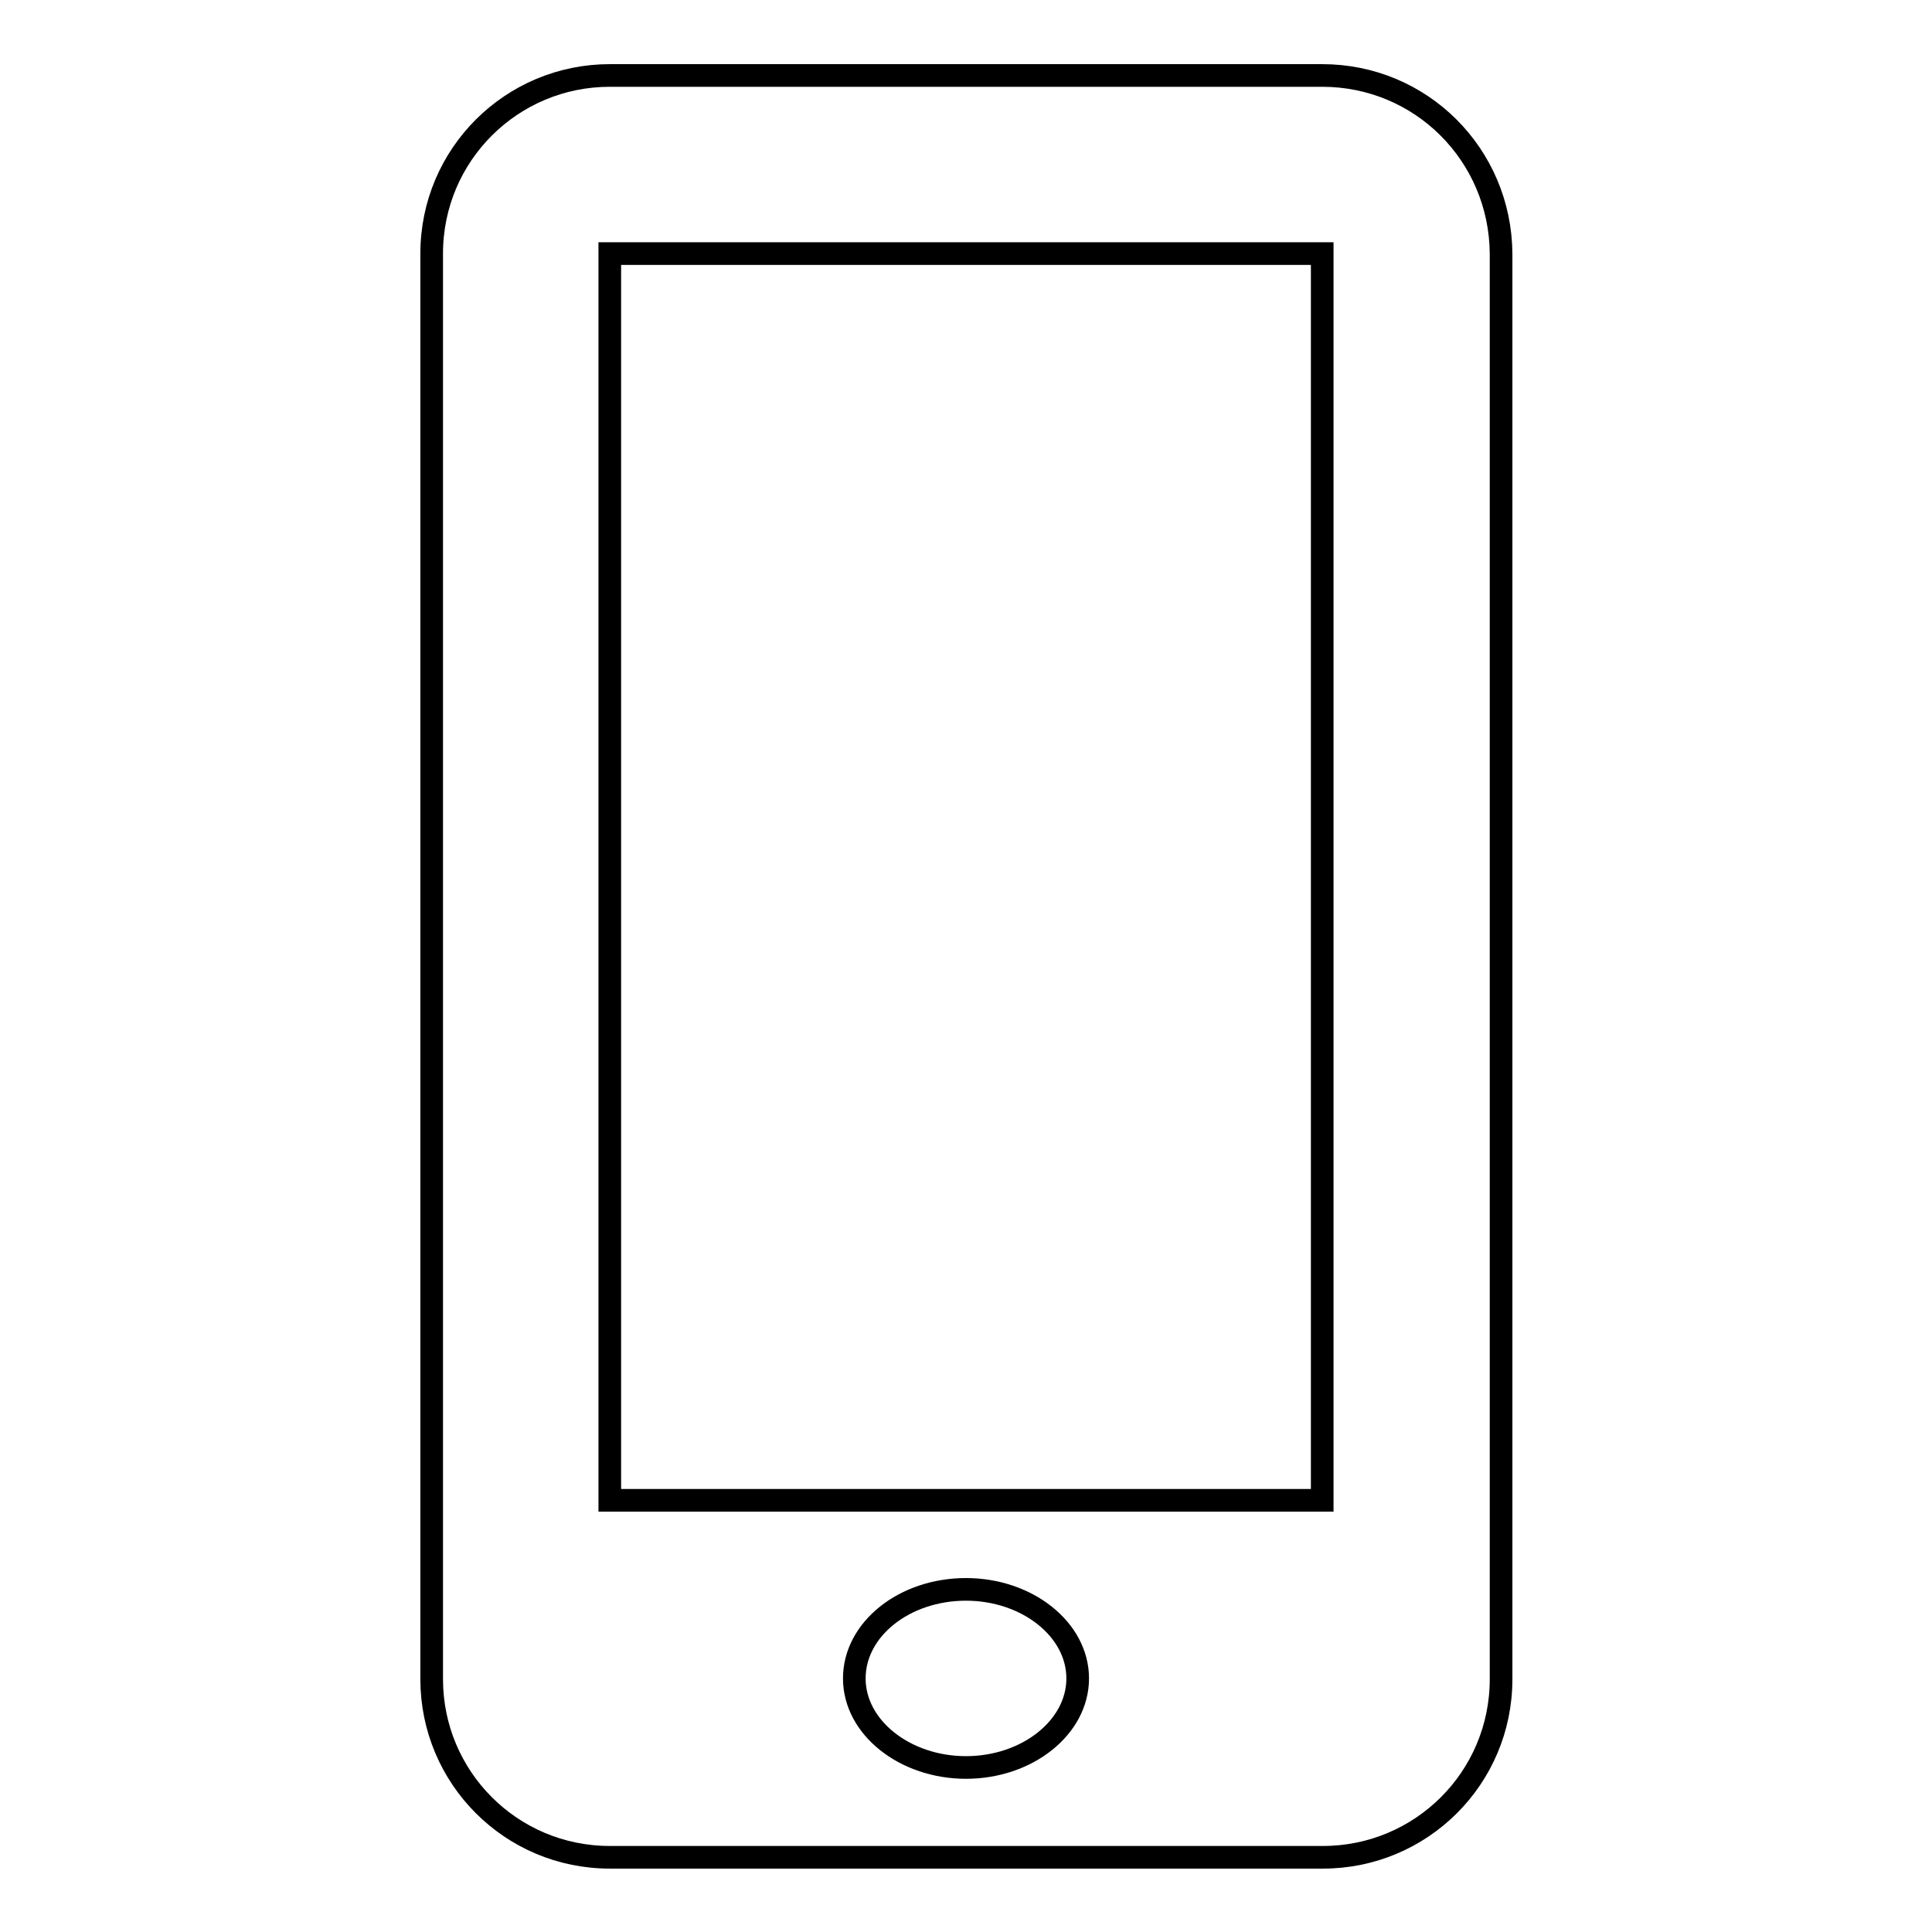 <?xml version="1.0" encoding="utf-8"?>
<!-- Svg Vector Icons : http://www.onlinewebfonts.com/icon -->
<!DOCTYPE svg PUBLIC "-//W3C//DTD SVG 1.1//EN" "http://www.w3.org/Graphics/SVG/1.1/DTD/svg11.dtd">
<svg version="1.1" xmlns="http://www.w3.org/2000/svg" xmlns:xlink="http://www.w3.org/1999/xlink" x="0px" y="0px" viewBox="0 0 256 256" enable-background="new 0 0 256 256" xml:space="preserve">
<g><g><g><path stroke-width="3" fill-opacity="0" stroke="#000000"  d="M175.2,10H80.8c-13,0-23.6,10.5-23.6,23.6v188.9c0,13,10.5,23.6,23.6,23.6h94.5c13,0,23.6-10.5,23.6-23.6V33.6C198.8,20.5,188.3,10,175.2,10L175.2,10z M128,234.2c-8.1,0-14.8-5.3-14.8-11.8s6.6-11.8,14.8-11.8c8.1,0,14.8,5.3,14.8,11.8S136.1,234.2,128,234.2z M175.2,198.8H80.8V33.6h94.4V198.8z"/></g></g></g>
</svg>